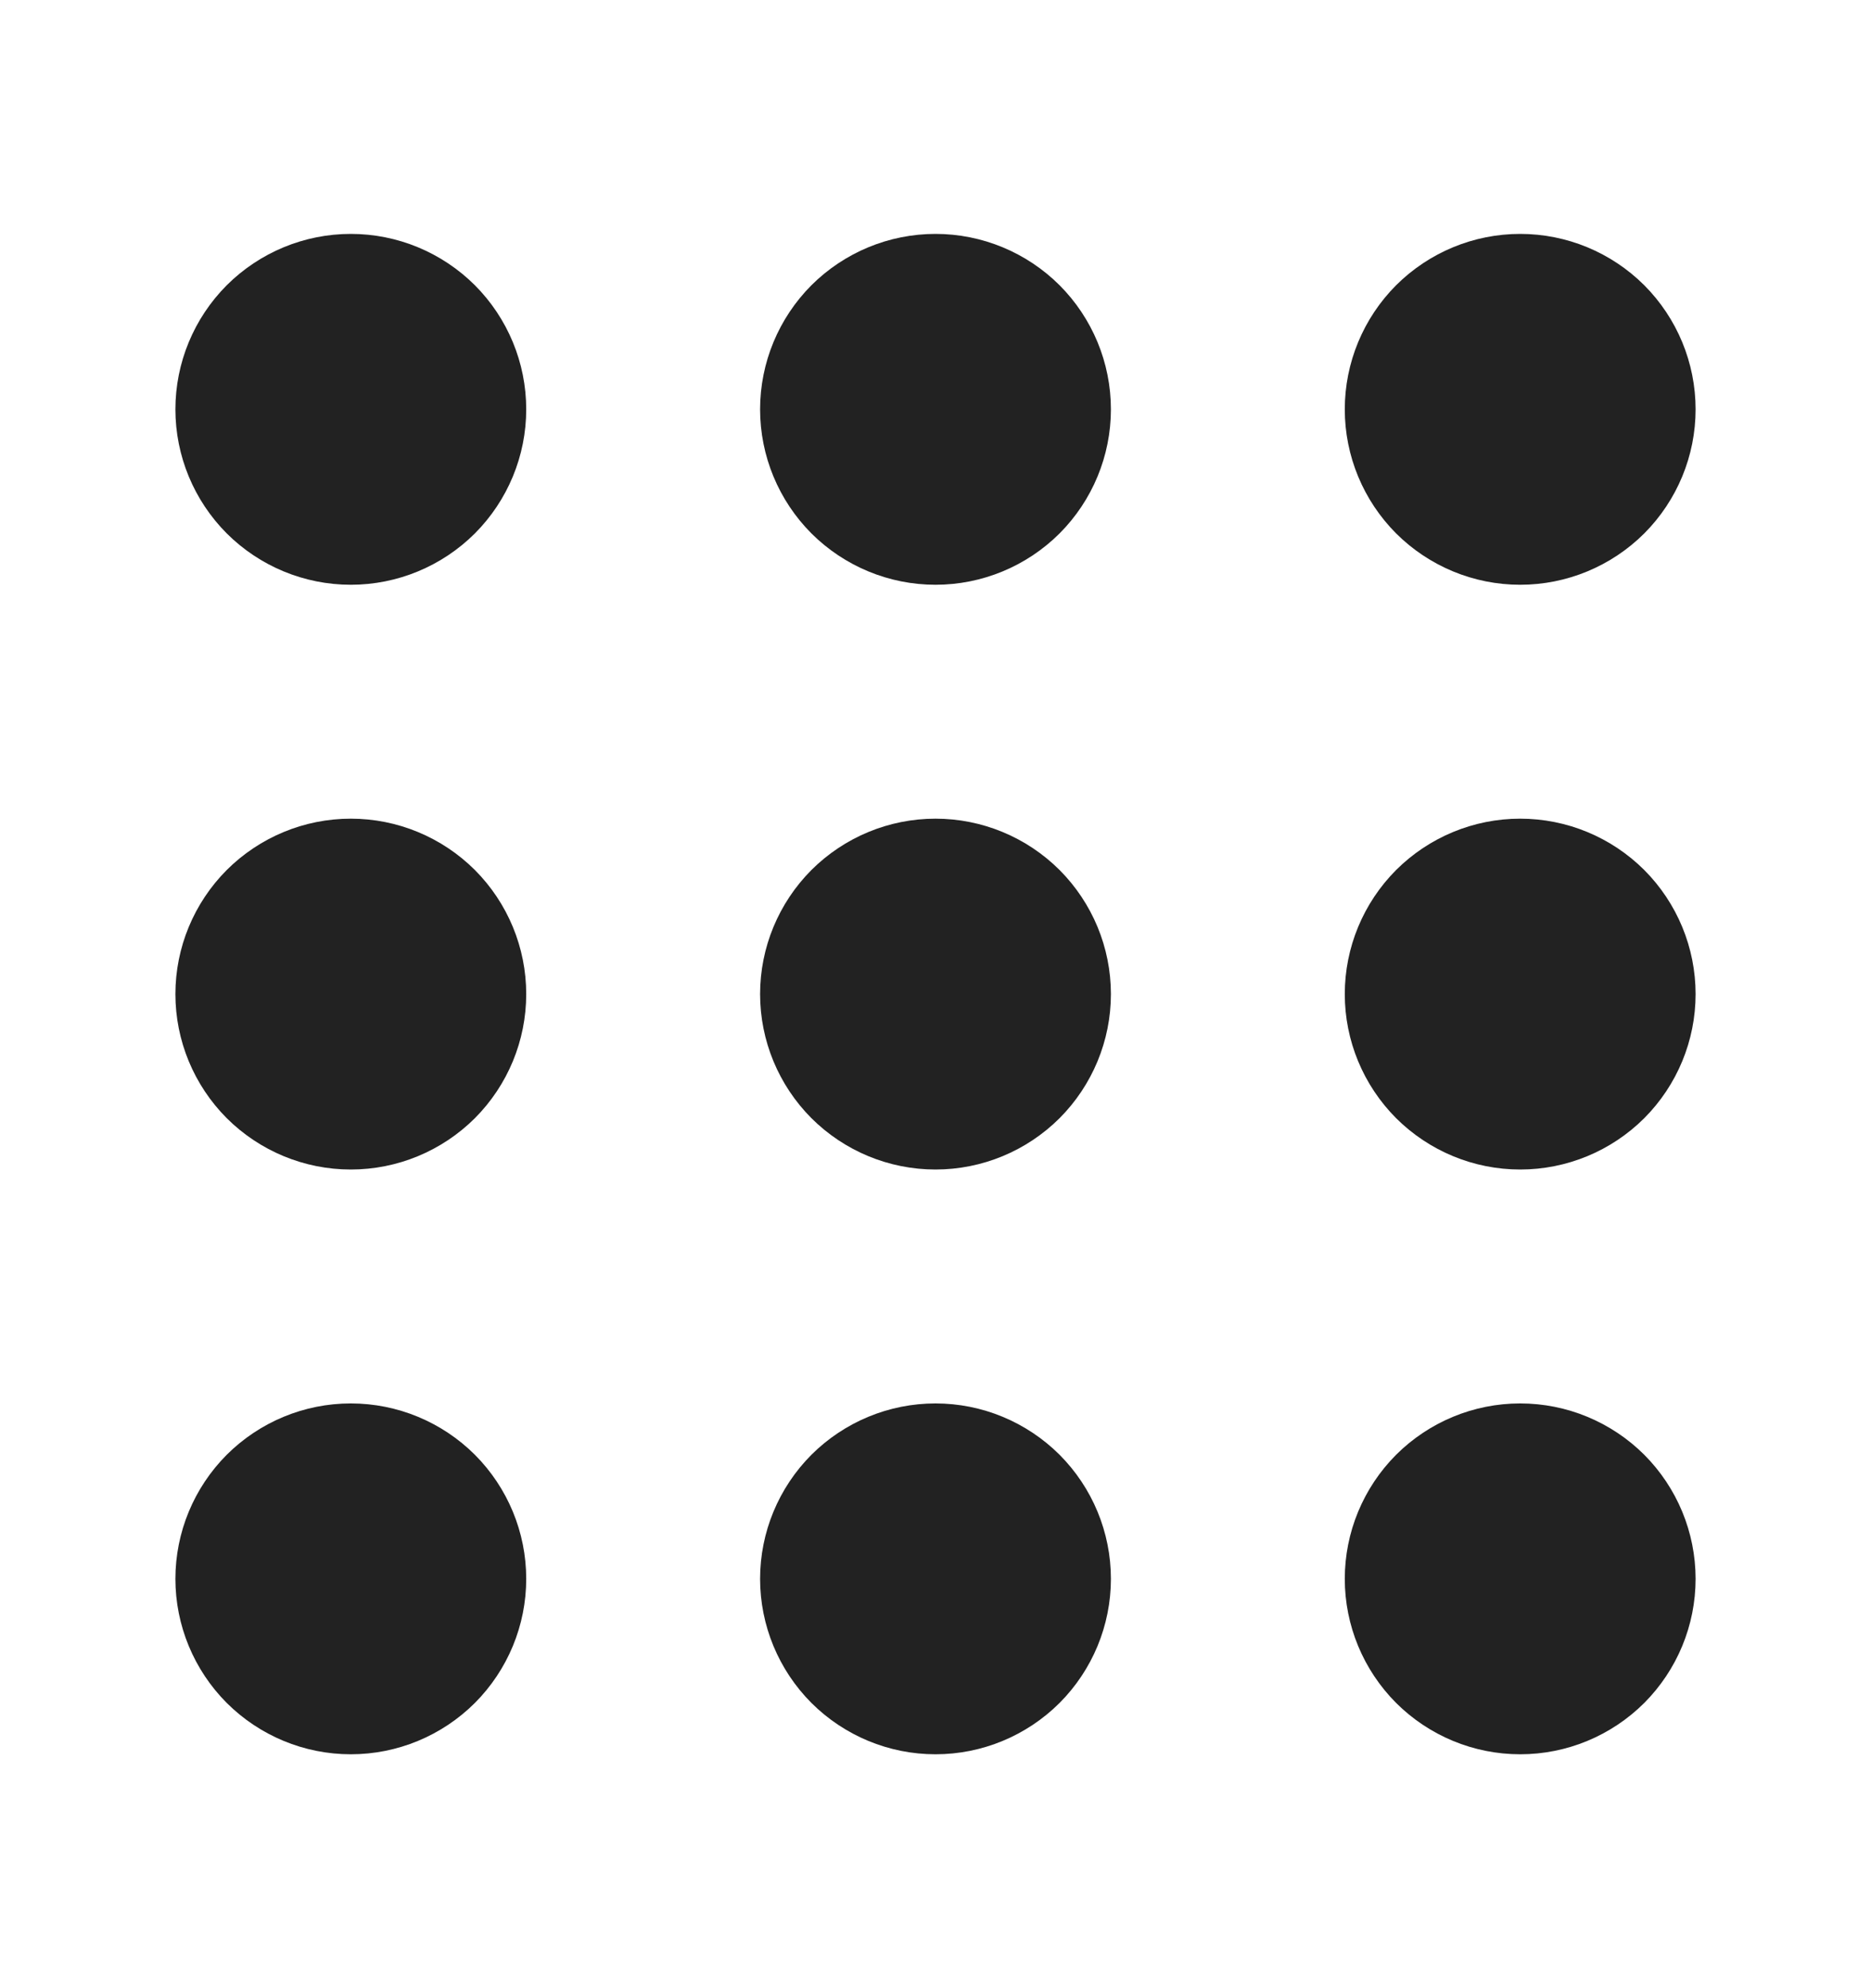 <svg width="16" height="17" viewBox="0 0 16 17" fill="none" xmlns="http://www.w3.org/2000/svg">
<path fill-rule="evenodd" clip-rule="evenodd" d="M3 12C3.398 12 3.779 12.158 4.061 12.439C4.342 12.721 4.5 13.102 4.5 13.5C4.5 13.898 4.342 14.279 4.061 14.561C3.779 14.842 3.398 15 3 15C2.602 15 2.221 14.842 1.939 14.561C1.658 14.279 1.5 13.898 1.5 13.5C1.5 13.102 1.658 12.721 1.939 12.439C2.221 12.158 2.602 12 3 12ZM8 12C8.398 12 8.779 12.158 9.061 12.439C9.342 12.721 9.5 13.102 9.5 13.5C9.5 13.898 9.342 14.279 9.061 14.561C8.779 14.842 8.398 15 8 15C7.602 15 7.221 14.842 6.939 14.561C6.658 14.279 6.5 13.898 6.5 13.5C6.5 13.102 6.658 12.721 6.939 12.439C7.221 12.158 7.602 12 8 12ZM13 12C13.398 12 13.779 12.158 14.061 12.439C14.342 12.721 14.5 13.102 14.5 13.5C14.5 13.898 14.342 14.279 14.061 14.561C13.779 14.842 13.398 15 13 15C12.602 15 12.221 14.842 11.939 14.561C11.658 14.279 11.5 13.898 11.5 13.5C11.5 13.102 11.658 12.721 11.939 12.439C12.221 12.158 12.602 12 13 12ZM3 7C3.398 7 3.779 7.158 4.061 7.439C4.342 7.721 4.5 8.102 4.5 8.5C4.5 8.898 4.342 9.279 4.061 9.561C3.779 9.842 3.398 10 3 10C2.602 10 2.221 9.842 1.939 9.561C1.658 9.279 1.5 8.898 1.5 8.5C1.5 8.102 1.658 7.721 1.939 7.439C2.221 7.158 2.602 7 3 7ZM8 7C8.398 7 8.779 7.158 9.061 7.439C9.342 7.721 9.5 8.102 9.5 8.5C9.5 8.898 9.342 9.279 9.061 9.561C8.779 9.842 8.398 10 8 10C7.602 10 7.221 9.842 6.939 9.561C6.658 9.279 6.5 8.898 6.5 8.5C6.5 8.102 6.658 7.721 6.939 7.439C7.221 7.158 7.602 7 8 7ZM13 7C13.398 7 13.779 7.158 14.061 7.439C14.342 7.721 14.5 8.102 14.5 8.5C14.5 8.898 14.342 9.279 14.061 9.561C13.779 9.842 13.398 10 13 10C12.602 10 12.221 9.842 11.939 9.561C11.658 9.279 11.5 8.898 11.5 8.5C11.5 8.102 11.658 7.721 11.939 7.439C12.221 7.158 12.602 7 13 7ZM3 2C3.398 2 3.779 2.158 4.061 2.439C4.342 2.721 4.5 3.102 4.5 3.5C4.5 3.898 4.342 4.279 4.061 4.561C3.779 4.842 3.398 5 3 5C2.602 5 2.221 4.842 1.939 4.561C1.658 4.279 1.5 3.898 1.5 3.5C1.5 3.102 1.658 2.721 1.939 2.439C2.221 2.158 2.602 2 3 2ZM8 2C8.398 2 8.779 2.158 9.061 2.439C9.342 2.721 9.5 3.102 9.5 3.5C9.5 3.898 9.342 4.279 9.061 4.561C8.779 4.842 8.398 5 8 5C7.602 5 7.221 4.842 6.939 4.561C6.658 4.279 6.5 3.898 6.5 3.5C6.5 3.102 6.658 2.721 6.939 2.439C7.221 2.158 7.602 2 8 2ZM13 2C13.398 2 13.779 2.158 14.061 2.439C14.342 2.721 14.5 3.102 14.5 3.5C14.5 3.898 14.342 4.279 14.061 4.561C13.779 4.842 13.398 5 13 5C12.602 5 12.221 4.842 11.939 4.561C11.658 4.279 11.5 3.898 11.5 3.5C11.5 3.102 11.658 2.721 11.939 2.439C12.221 2.158 12.602 2 13 2Z" fill="#222222"/>
</svg>
